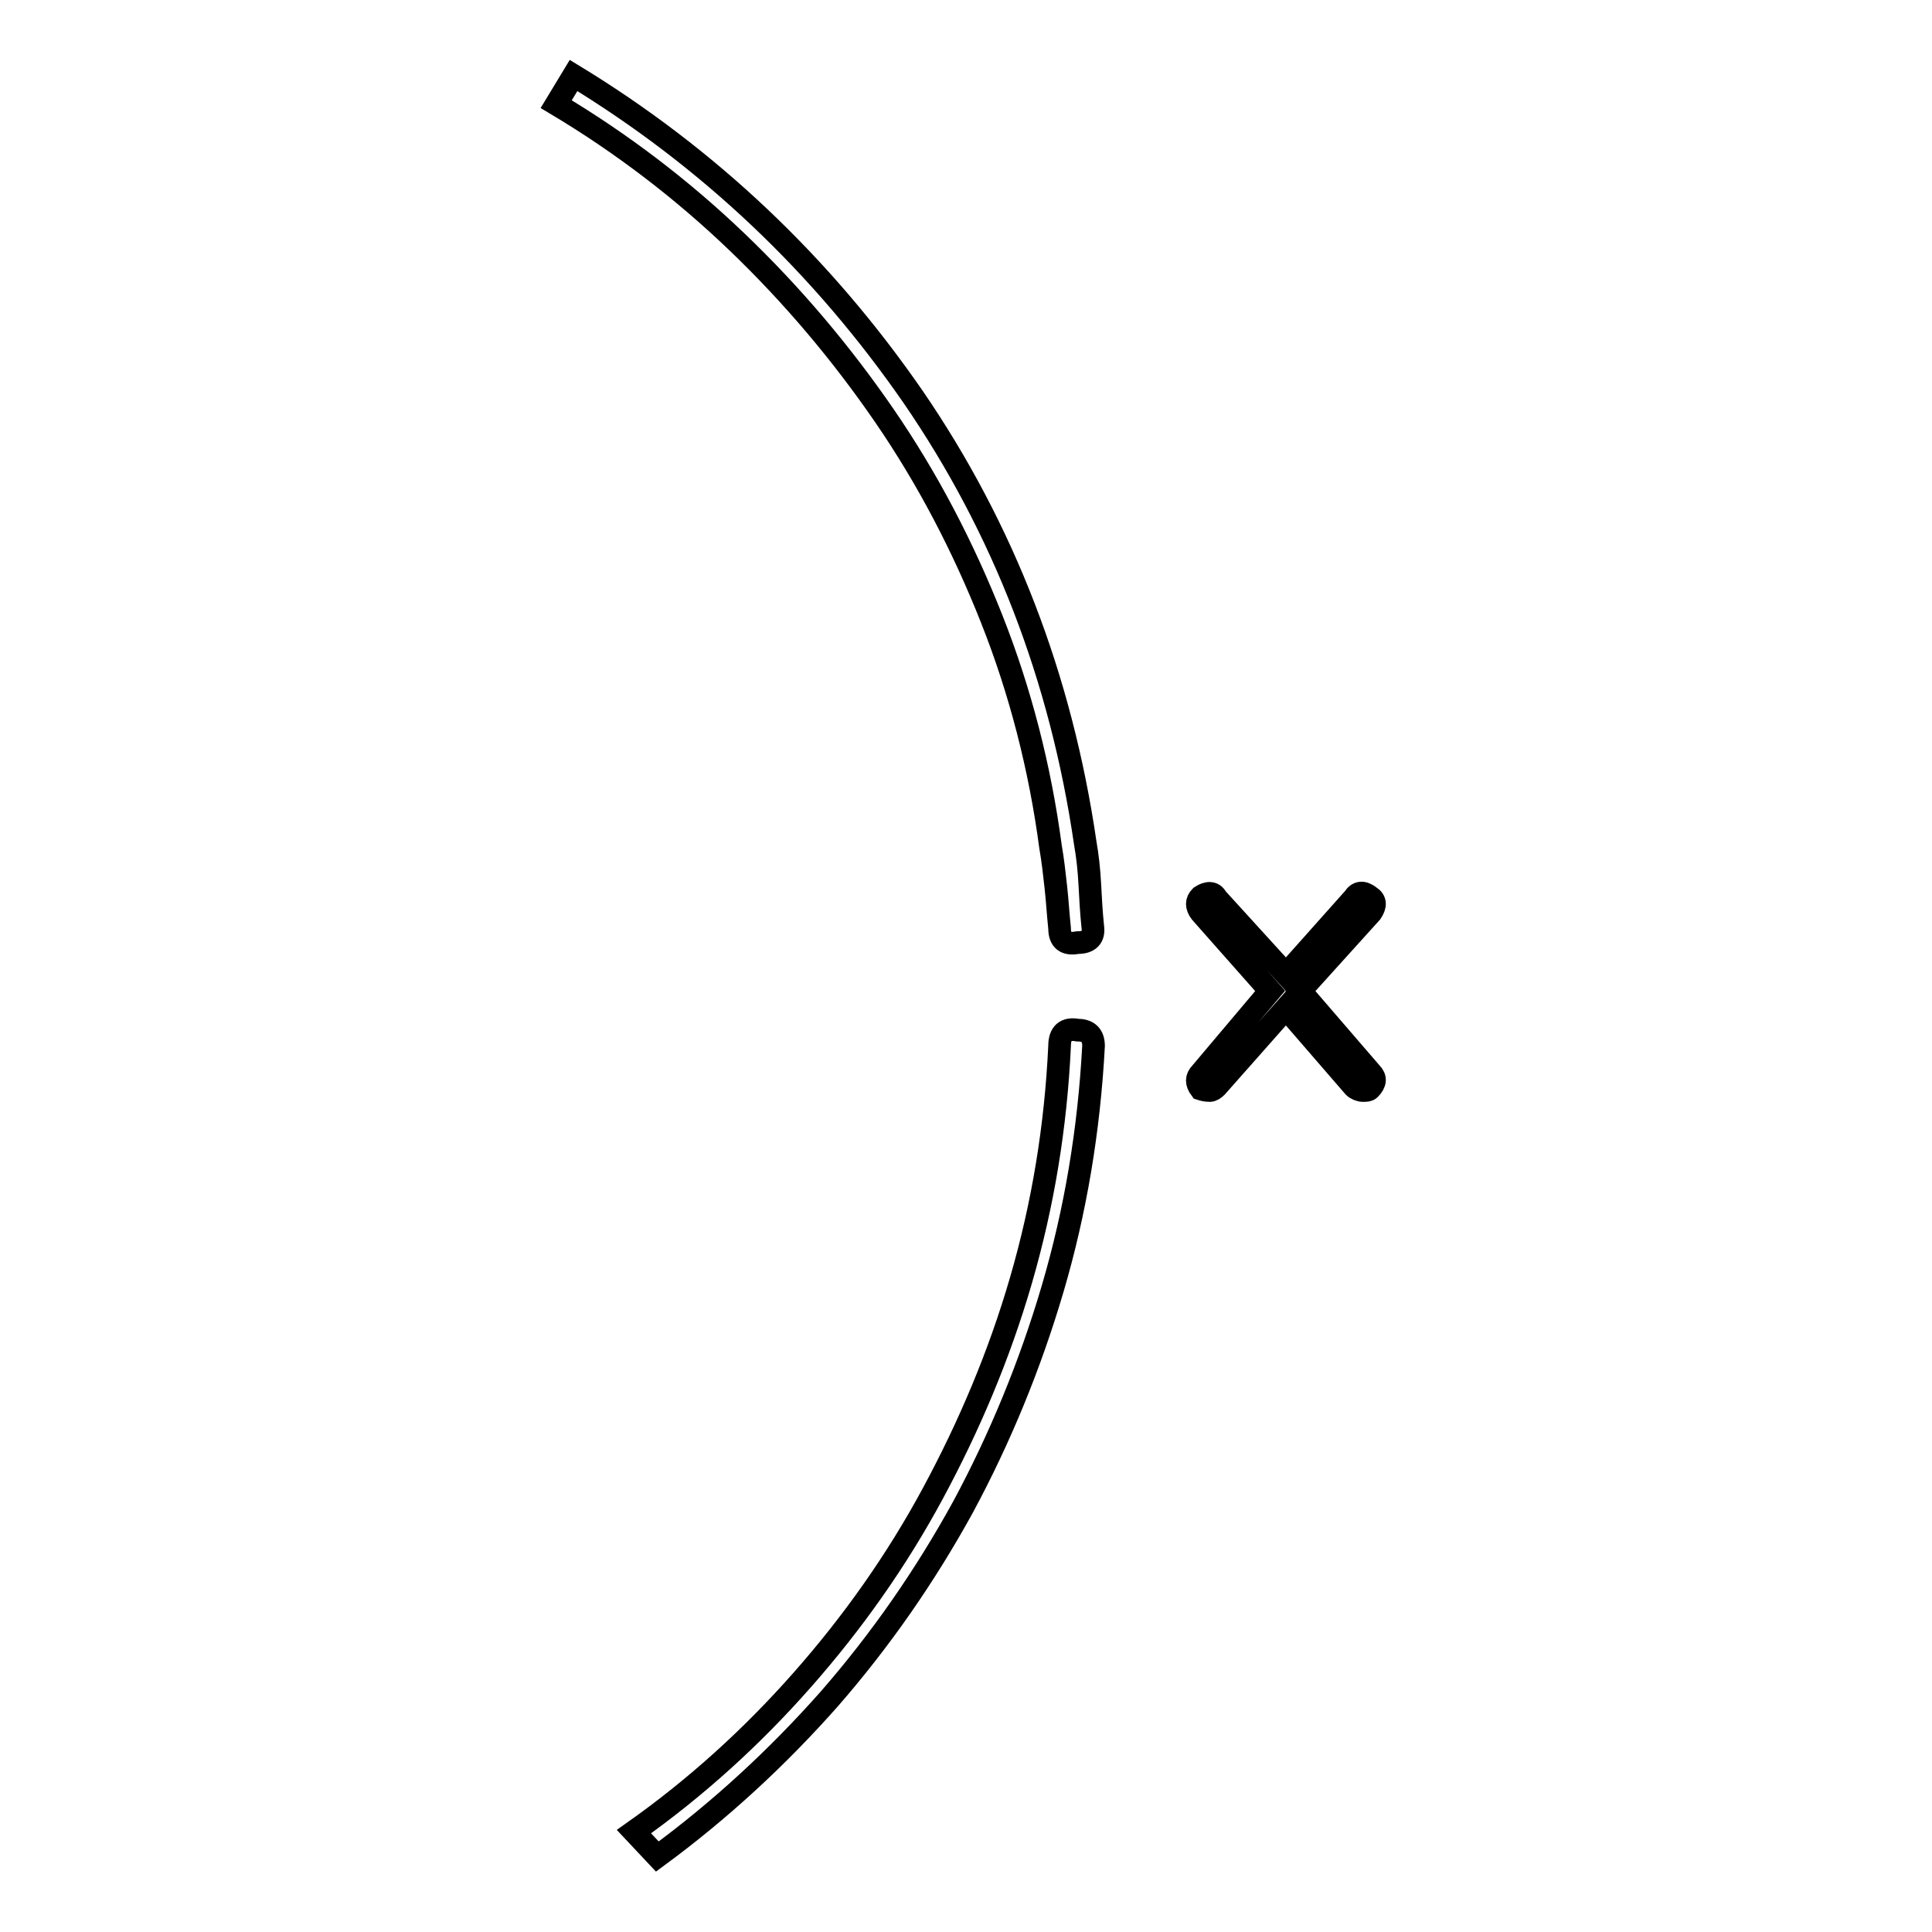 <?xml version="1.0" encoding="utf-8"?>
<!-- Svg Vector Icons : http://www.onlinewebfonts.com/icon -->
<!DOCTYPE svg PUBLIC "-//W3C//DTD SVG 1.1//EN" "http://www.w3.org/Graphics/SVG/1.1/DTD/svg11.dtd">
<svg version="1.1" xmlns="http://www.w3.org/2000/svg" xmlns:xlink="http://www.w3.org/1999/xlink" x="0px" y="0px" viewBox="0 0 256 256" enable-background="new 0 0 256 256" xml:space="preserve">
<g> <path stroke-width="3" fill-opacity="0" stroke="#000000"  d="M181.7,120.9l-9.4,10.4l9.4,10.9c0.6,0.6,0.6,1.3-0.2,2.1c-0.2,0.2-0.5,0.2-0.9,0.2s-0.9-0.2-1.2-0.5 l-9-10.4l-9.2,10.4c-0.3,0.3-0.6,0.5-0.9,0.5c-0.5,0-0.9-0.1-1.2-0.2c-0.6-0.8-0.6-1.5,0-2.1l9.2-10.9l-9.2-10.4 c-0.6-0.8-0.6-1.5,0-2.1c0.9-0.6,1.7-0.6,2.1,0.2l9.2,10.1l9-10.1c0.5-0.8,1.2-0.9,2.1-0.2C182.3,119.3,182.3,120,181.7,120.9z  M87.1,246l-3.1-3.3c8.2-5.8,15.6-12.5,22.3-20.1c6.7-7.6,12.5-15.8,17.3-24.7s8.8-18.3,11.7-28.3c2.9-10,4.6-20.3,5.1-31 c0-1.7,0.8-2.4,2.4-2.1c1.4,0,2.1,0.7,2.1,2.1c-0.6,11.2-2.4,21.9-5.4,32.1c-3,10.2-7,19.9-11.9,29c-5,9.1-10.9,17.6-17.7,25.4 C103,232.9,95.4,239.9,87.1,246z M142.8,124.9c-1.6,0.3-2.4-0.3-2.4-1.9c-0.2-1.9-0.3-3.7-0.5-5.5c-0.2-1.8-0.4-3.6-0.7-5.3 c-1.4-10.5-4-20.6-7.8-30.2c-3.8-9.6-8.5-18.6-14.2-26.9s-12.2-16-19.5-23c-7.3-7-15.3-13.1-24-18.3L76,10 c17.9,10.9,32.9,25.1,45,42.6c12,17.5,19.6,37.2,22.8,59.1c0.3,1.7,0.5,3.5,0.6,5.4c0.1,1.9,0.2,3.8,0.4,5.7 C145,124.2,144.3,124.9,142.8,124.9z"/></g>
</svg>